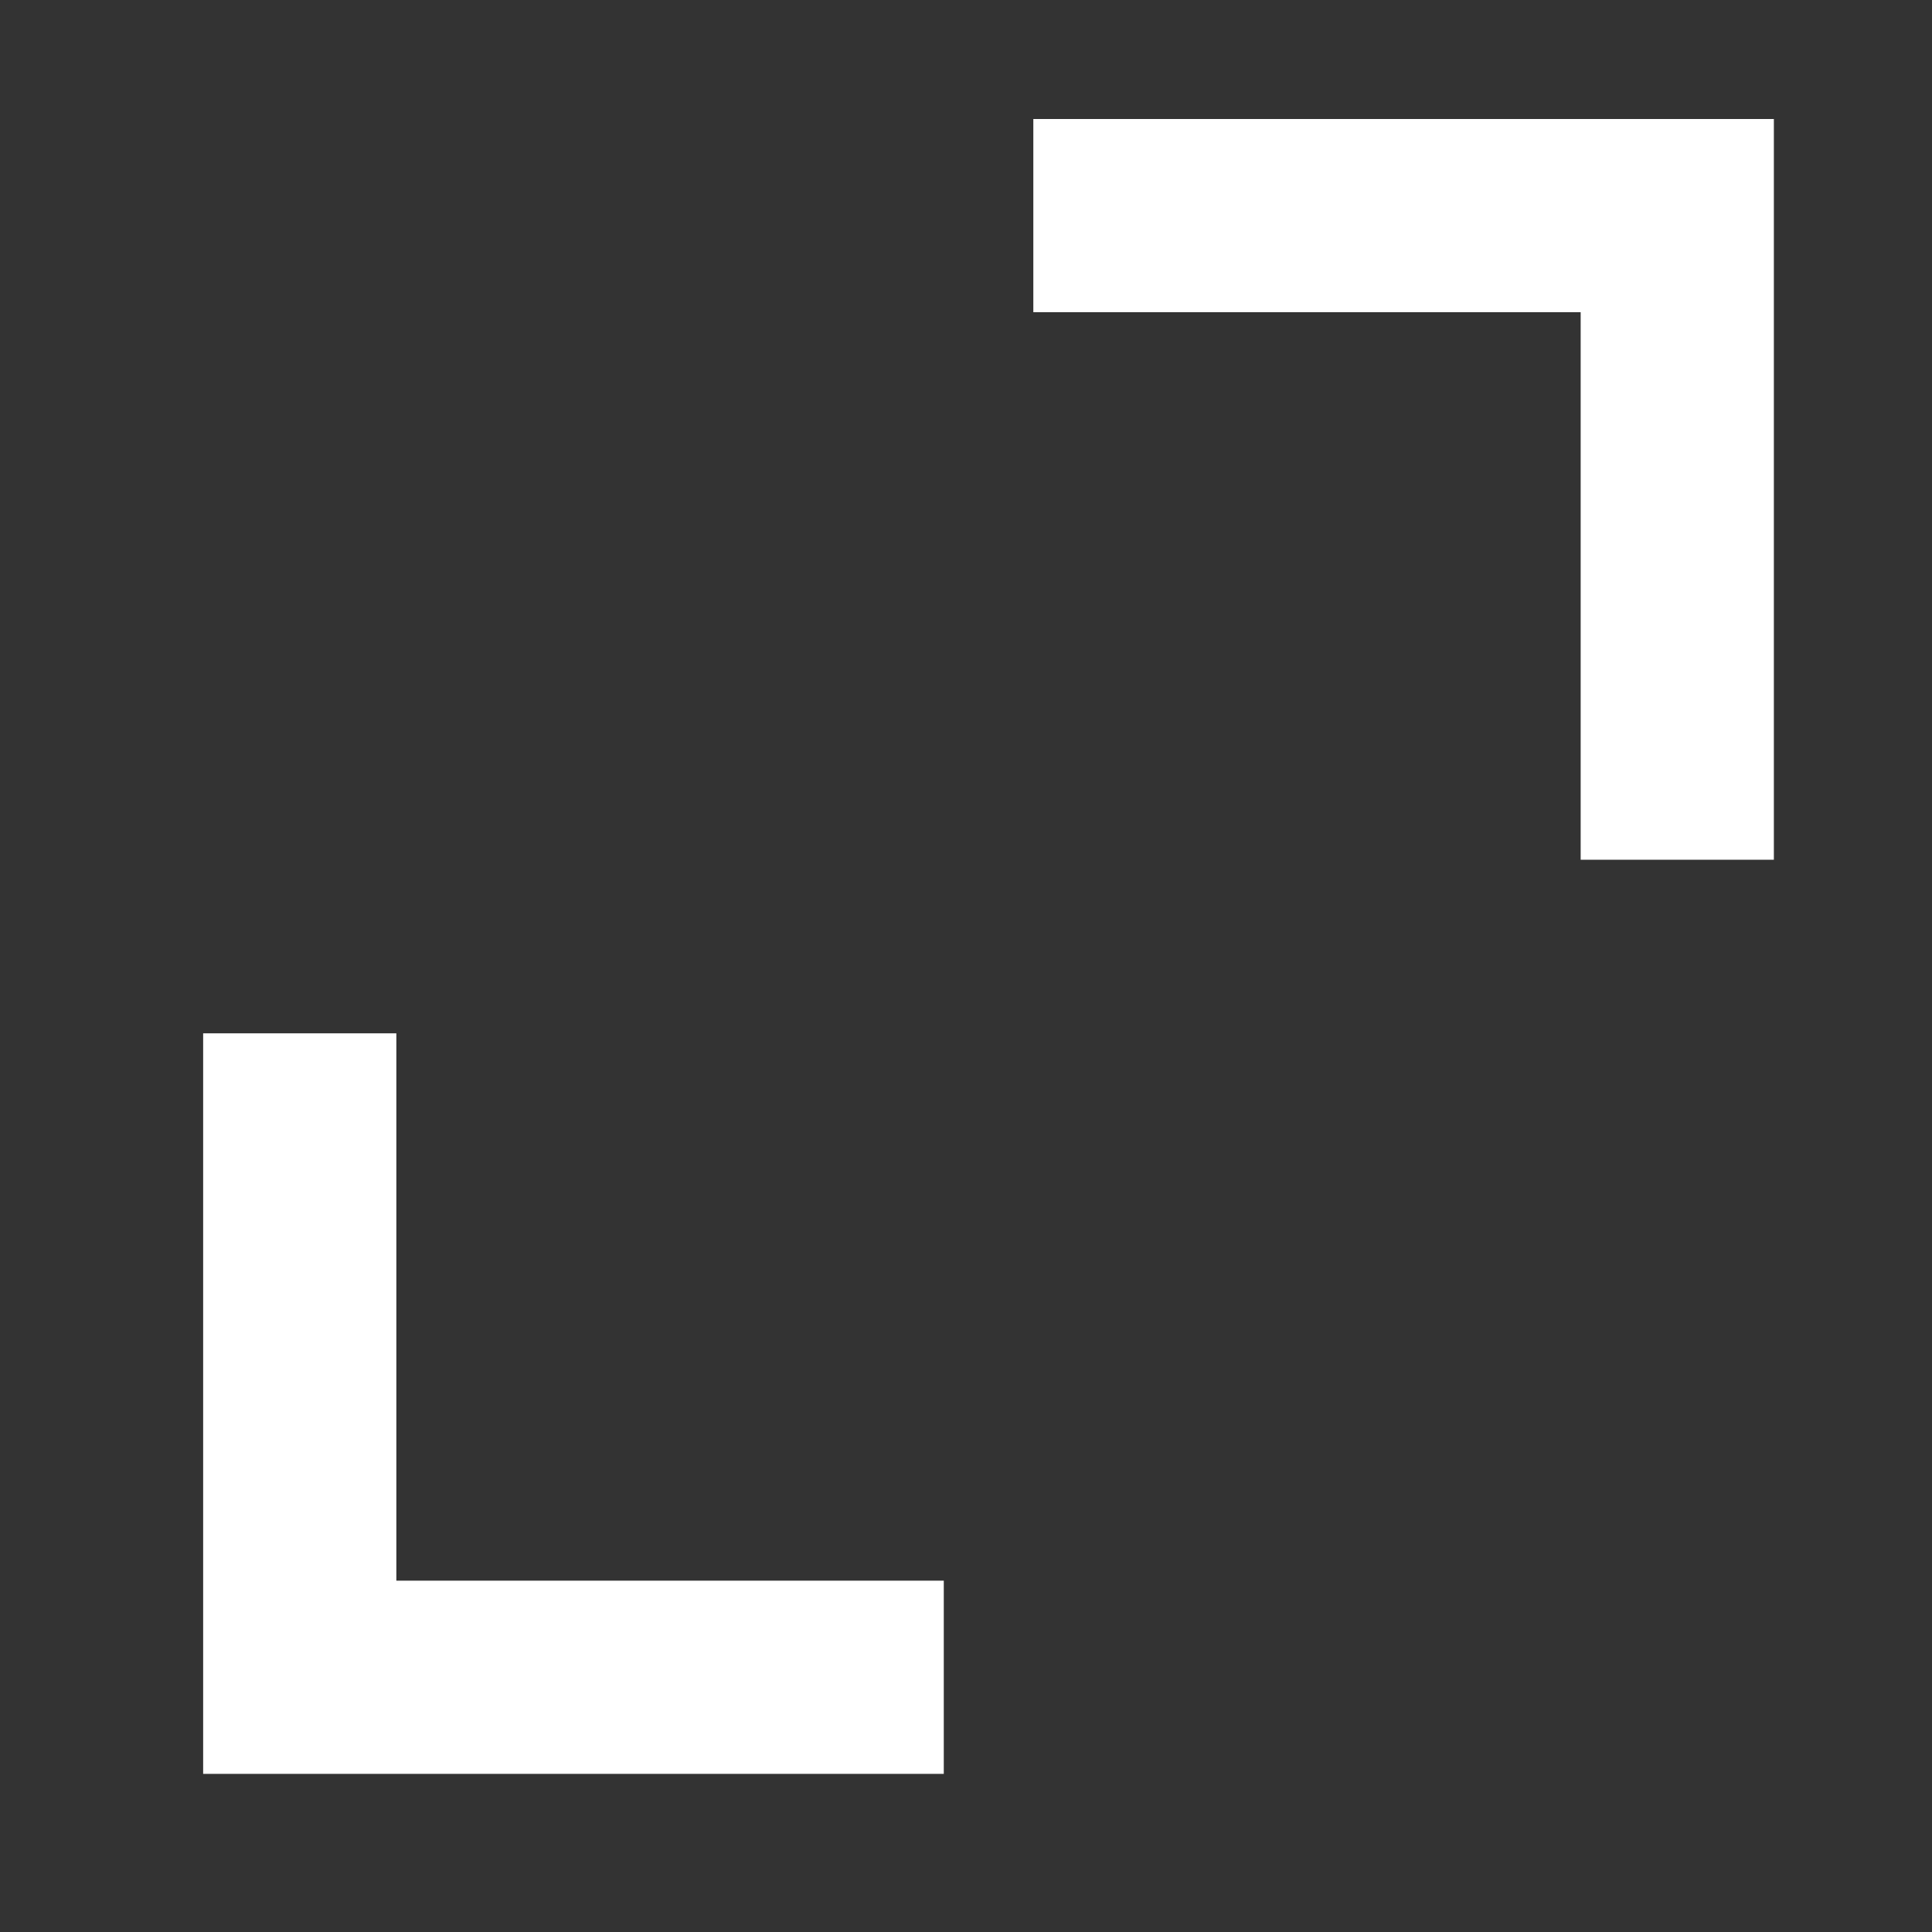 <svg xmlns="http://www.w3.org/2000/svg" width="20" height="20" viewBox="0 0 20 20">
    <rect x="0" y="0" width="20" height="20" fill="#333333" stroke="none"/>
    <g fill="none" fill-rule="evenodd" stroke="#FFF" stroke-width="2">
        <path d="M10.697 2.232h6.666V8.9M3.103 10.697v6.666H9.77"/>
    </g>
</svg>
